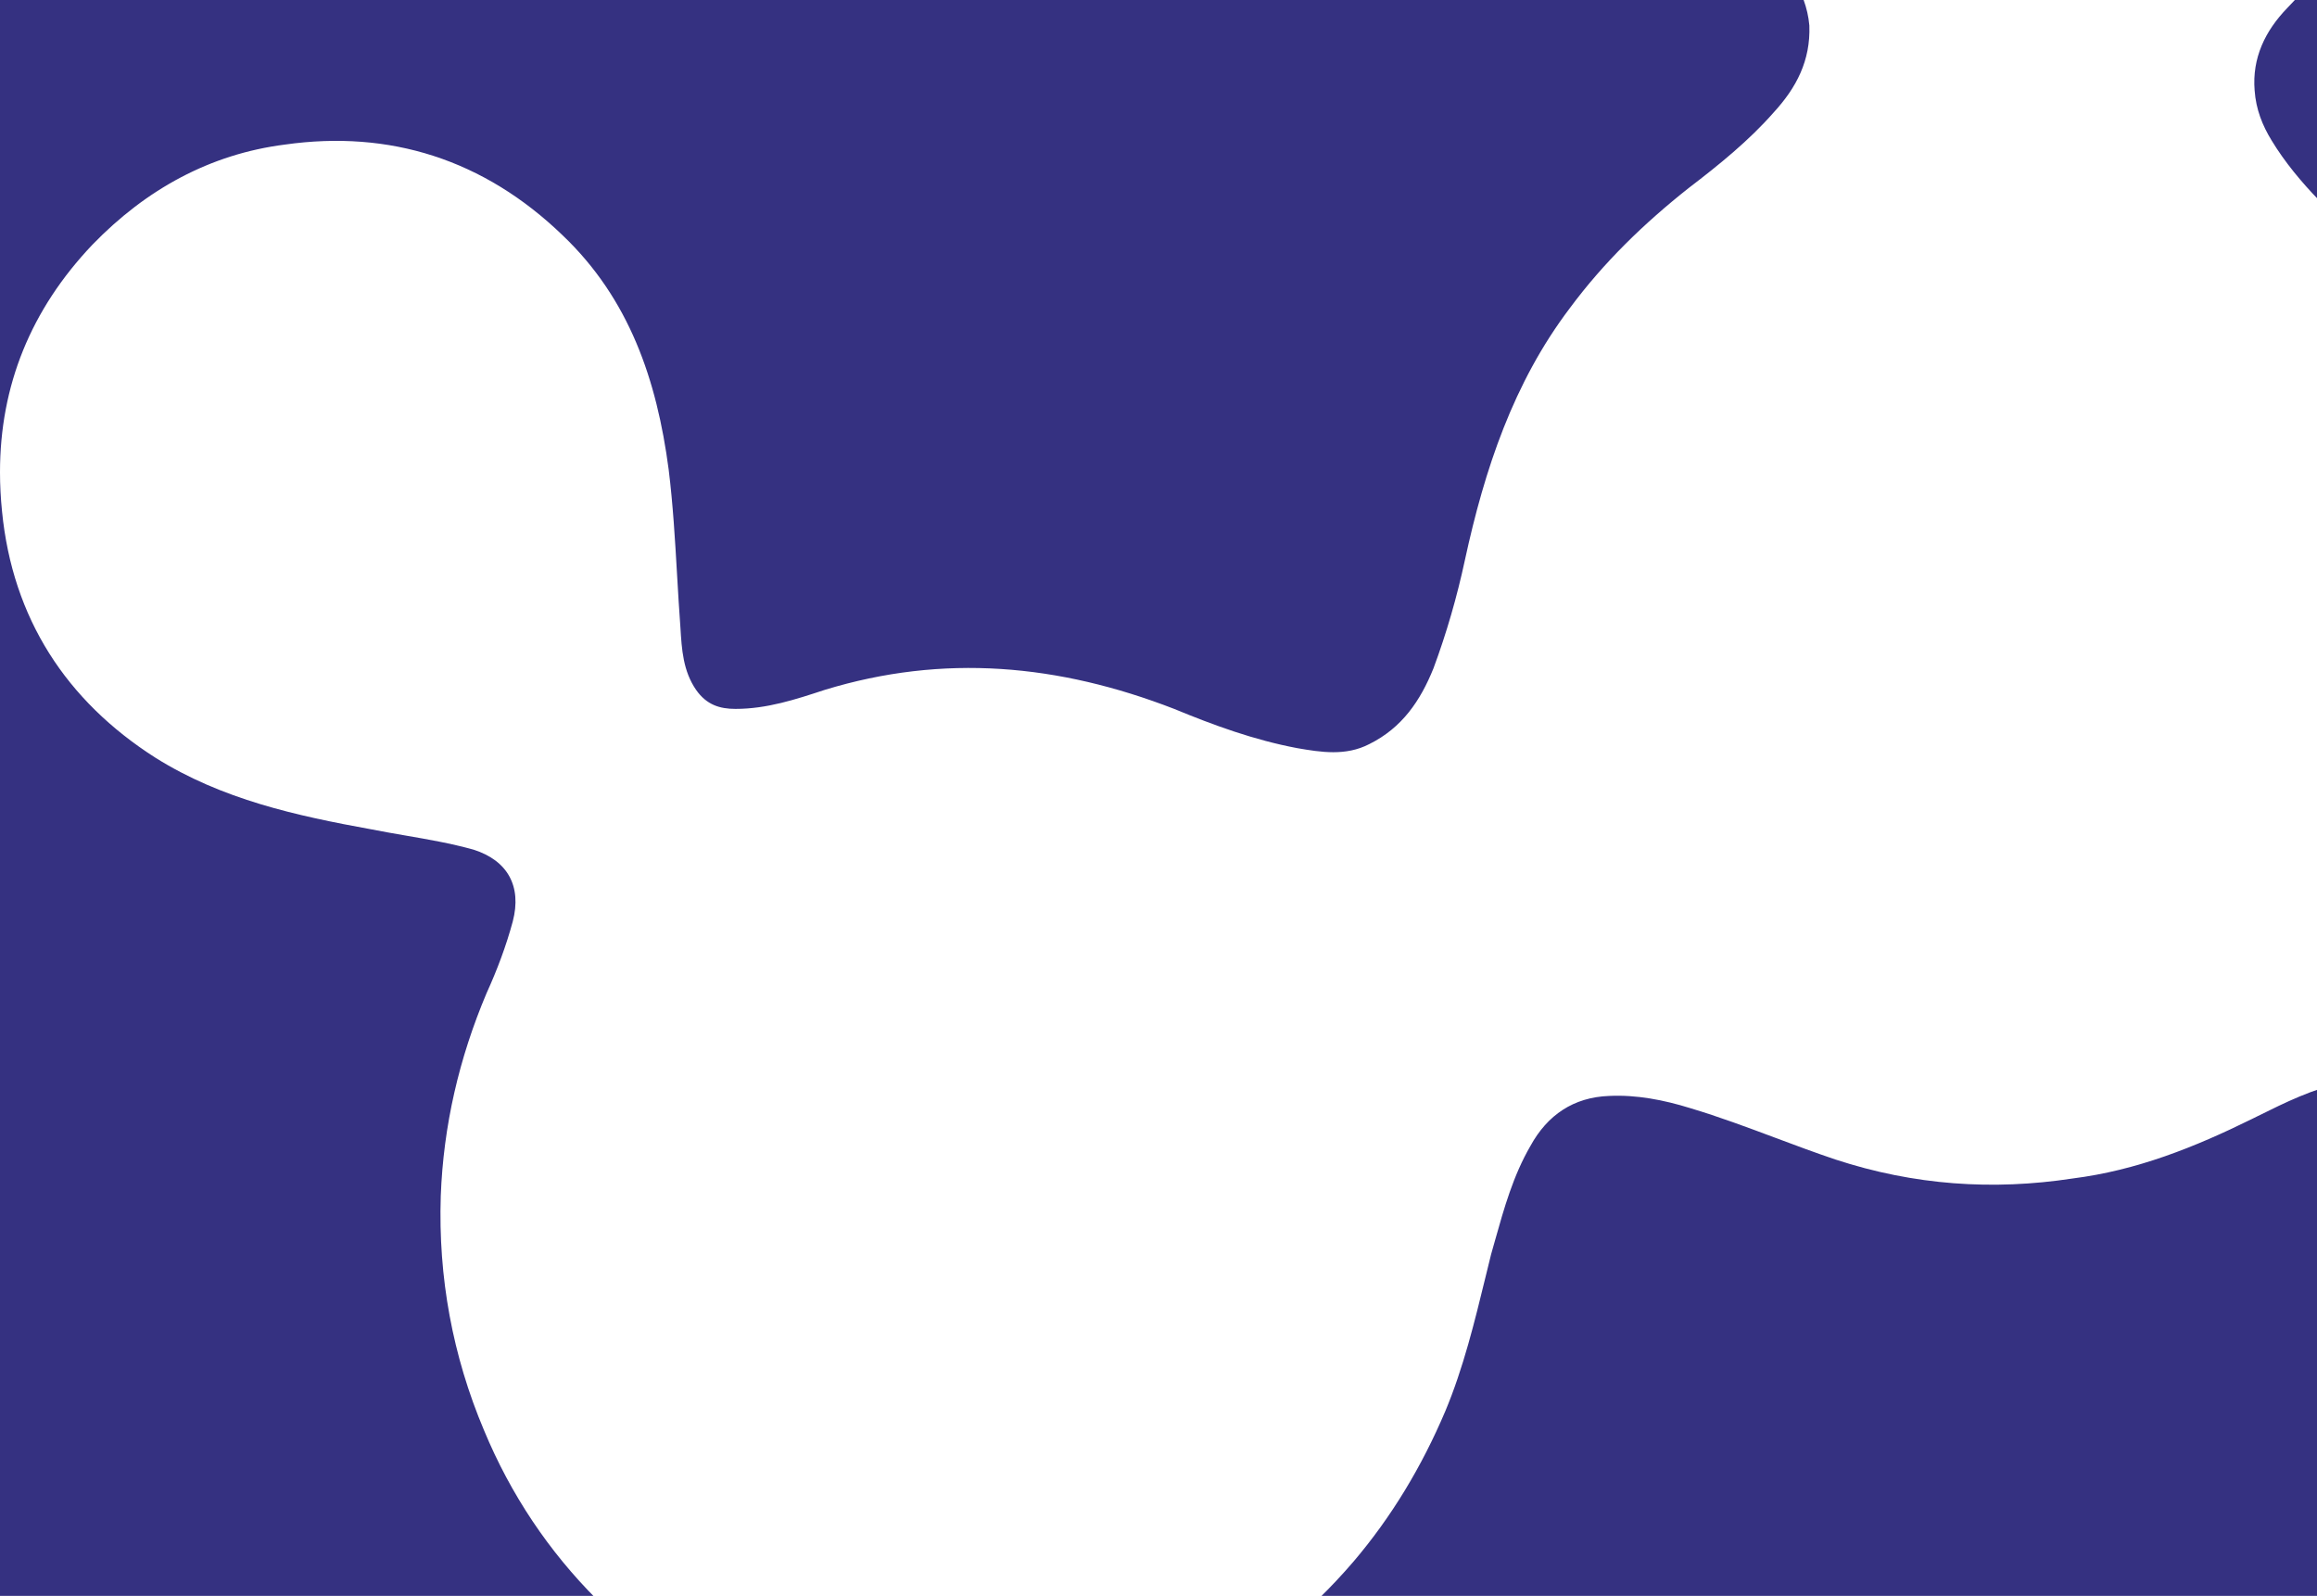 <svg width="1600" height="1102" viewBox="0 0 1600 1102" fill="none" xmlns="http://www.w3.org/2000/svg">
<g clip-path="url(#clip0_997_170)">
<path fill-rule="evenodd" clip-rule="evenodd" d="M1245.5 0H2.17278e-09L0 326.055L2.17278e-09 1104.47H412.176C379.06 1071.32 352.699 1032.17 334.212 987.594C312.507 936.197 302.559 881.997 304.367 825.928C306.176 777.335 317.029 730.611 336.021 685.755C343.256 669.869 349.586 653.048 354.108 636.228C360.439 611.931 350.491 594.176 326.977 586.7C311.301 582.339 295.625 579.639 279.949 576.94C272.111 575.59 264.273 574.24 256.435 572.683C204.886 563.338 153.336 552.124 107.213 523.155C45.715 483.907 8.635 426.903 1.4 353.079C0.467 343.915 0 334.906 0 326.055C0 266.313 21.267 213.75 63.803 168.985C100.882 130.671 145.197 106.375 196.746 99.833C269.097 89.554 334.212 110.113 388.475 162.444C434.598 206.365 453.59 262.434 461.729 324.11C464.744 348.406 466.151 372.703 467.558 397C468.261 409.148 468.965 421.296 469.869 433.444C470.773 448.396 471.678 463.348 480.721 476.431C487.957 486.71 497 489.513 507.853 489.513C529.558 489.513 549.454 482.972 569.351 476.431C651.649 451.2 731.235 458.676 810.82 489.513C837.951 500.727 865.987 511.007 895.832 516.614C912.11 519.417 929.294 522.221 945.573 513.81C968.182 502.596 980.843 483.907 989.887 461.479C998.931 437.182 1006.17 411.951 1011.59 386.72C1025.16 324.11 1045.05 264.303 1083.94 212.906C1107.46 181.133 1135.49 154.034 1166.24 129.737C1187.04 113.851 1207.84 97.03 1225.03 77.406C1240.4 60.585 1250.35 41.895 1249.44 17.599C1248.89 11.334 1247.5 5.503 1245.5 0ZM910.094 1104.47H1787V1043.17C1741.35 993.91 1711.26 934.399 1696.21 865.176C1694.66 857.967 1693.25 850.758 1691.85 843.549C1688.35 825.527 1684.84 807.505 1679.02 789.483L1673.6 775.466C1660.94 749.3 1646.47 741.824 1618.43 747.431C1597.19 751.821 1578.34 761.159 1558.89 770.797C1557.64 771.418 1556.38 772.04 1555.12 772.662C1515.33 792.286 1475.54 808.173 1431.22 813.78C1376.06 822.19 1321.79 818.452 1267.53 800.697C1253.62 796.034 1239.86 790.887 1226.07 785.726C1206.68 778.473 1187.22 771.192 1167.15 765.186C1149.06 759.58 1130.07 755.842 1111.07 756.776C1086.66 757.711 1068.57 769.859 1056.81 791.352C1044.97 811.748 1038.64 834.28 1032.41 856.462C1031.5 859.688 1030.6 862.907 1029.68 866.111C1028.42 871.176 1027.18 876.259 1025.94 881.351C1018.25 912.892 1010.49 944.741 998.027 974.511C981.748 1012.82 960.947 1047.4 934.72 1078.24C926.789 1087.48 918.581 1096.22 910.094 1104.47ZM1787 497.83V0H1584.7C1582.97 1.788 1581.25 3.604 1579.54 5.45C1564.17 21.337 1555.12 40.026 1556.93 62.454C1557.84 75.537 1562.36 86.751 1568.69 97.03C1577.73 111.982 1589.49 125.999 1601.25 138.147C1607.38 144.99 1613.58 151.696 1619.75 158.376C1636.35 176.326 1652.77 194.09 1667.27 213.841C1697.11 254.023 1717.91 299.813 1730.57 348.406C1736 369.432 1739.9 390.458 1743.8 411.483C1745.1 418.492 1746.4 425.501 1747.76 432.51C1750.47 447.462 1754.99 461.479 1762.23 474.562C1768.73 486.882 1776.86 494.504 1787 497.83Z" fill="#353181"/>
</g>
<defs>
<clipPath id="clip0_997_170">
<rect width="1600" height="1102" fill="white"/>
</clipPath>
</defs>
</svg>
